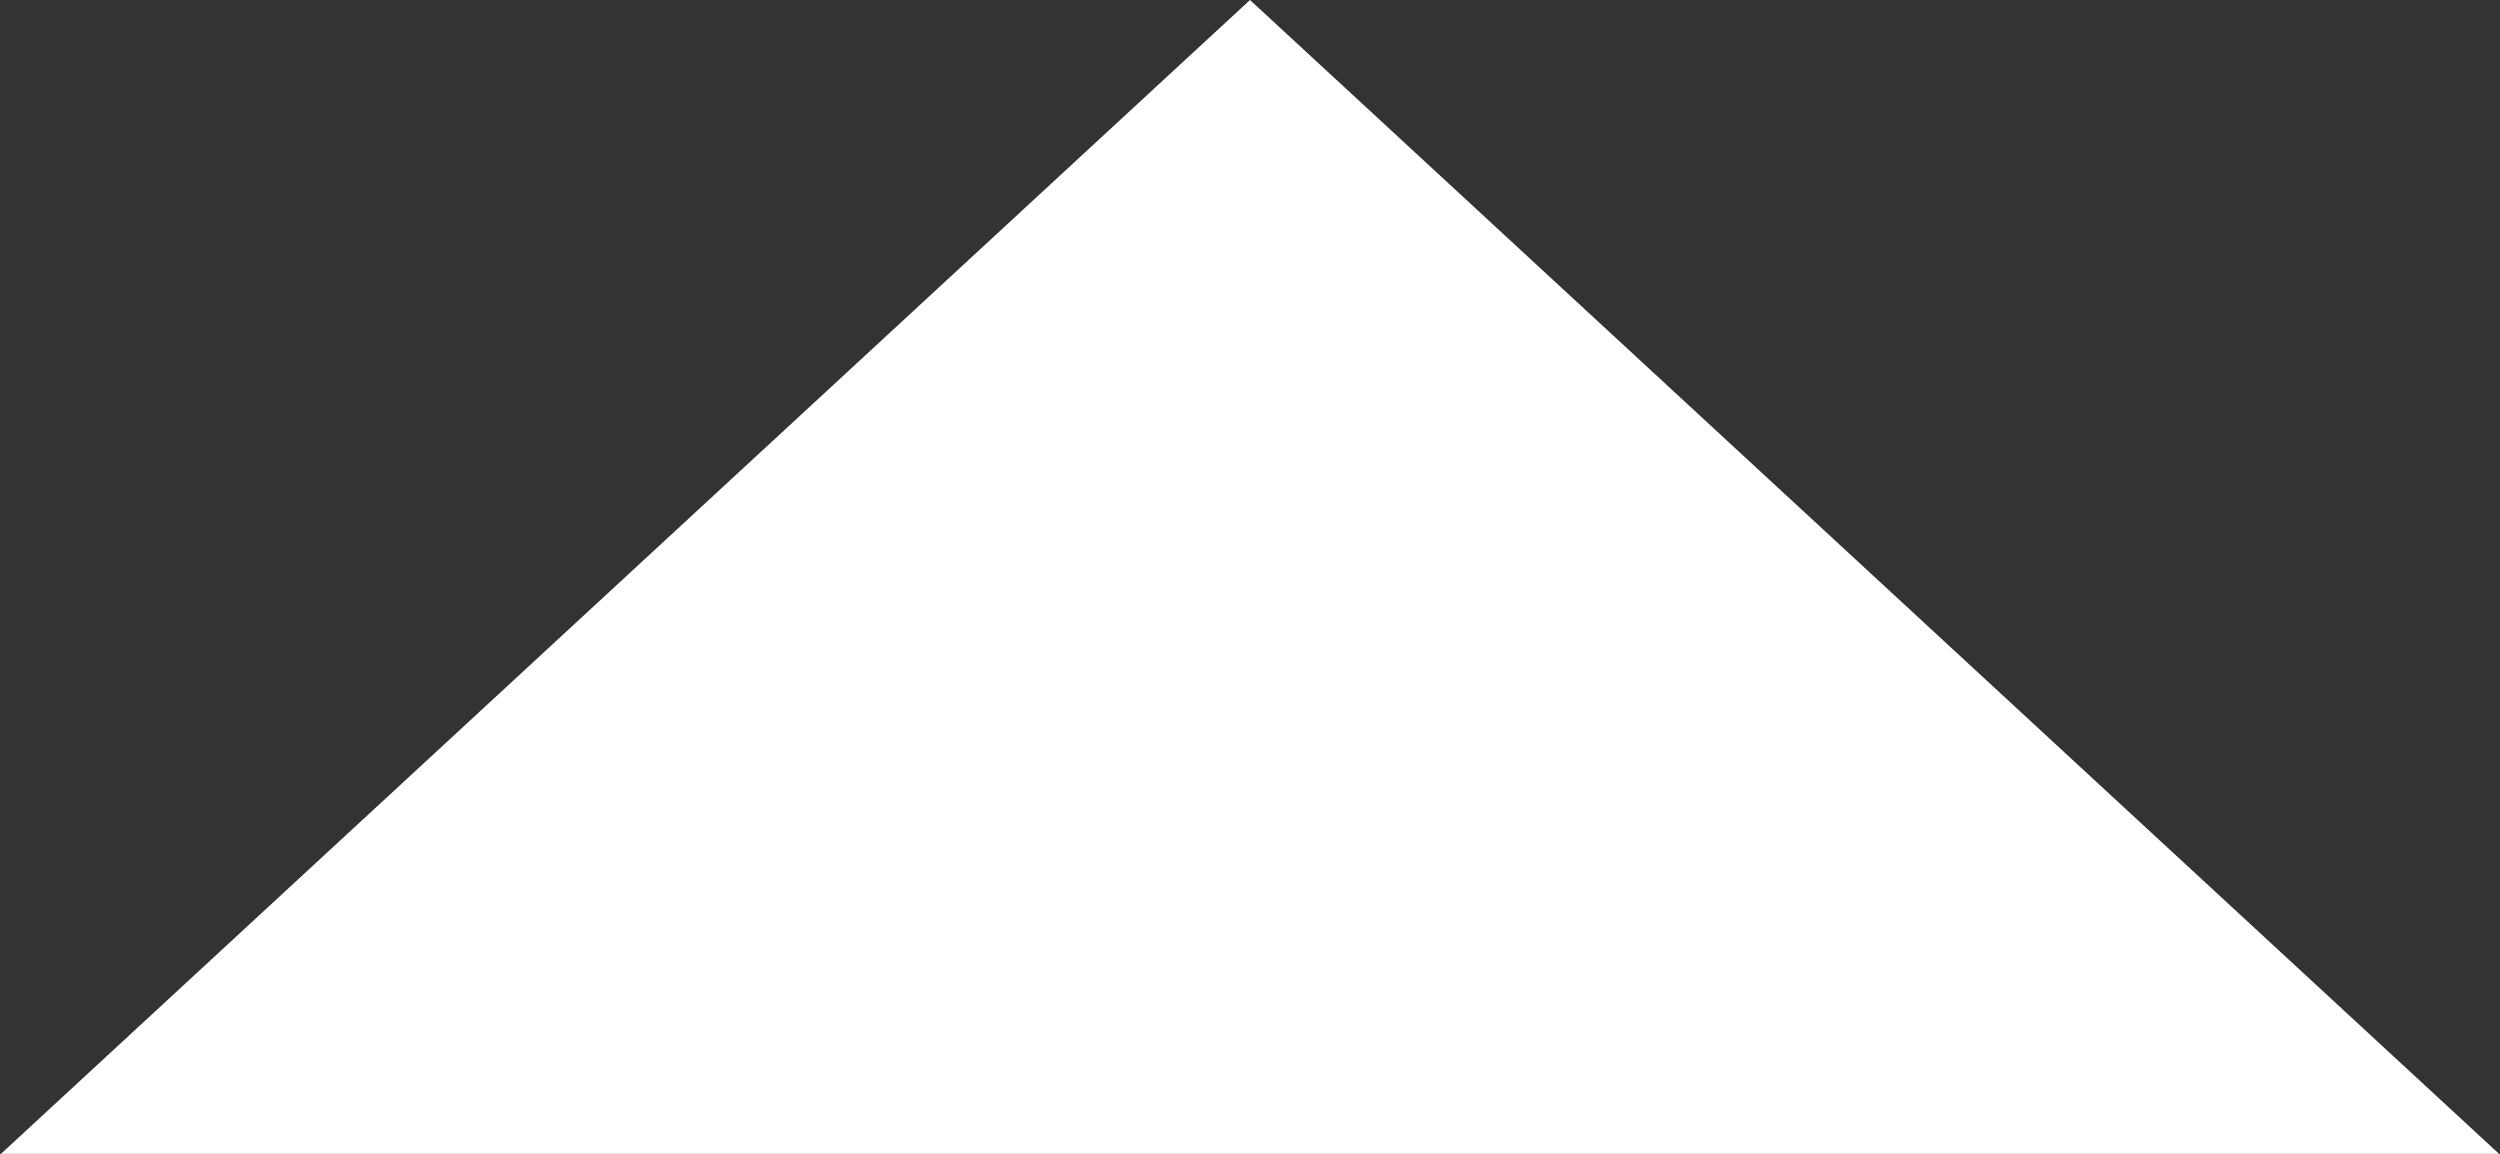 <svg width="13" height="6" viewBox="0 0 13 6" fill="none" xmlns="http://www.w3.org/2000/svg">
<rect x="0" y="0" width="13" height="6" fill="#333333" stroke="none"/>
<path d="M6.5 0L12.995 6H0.005L6.5 0Z" fill="white"/>
</svg>
